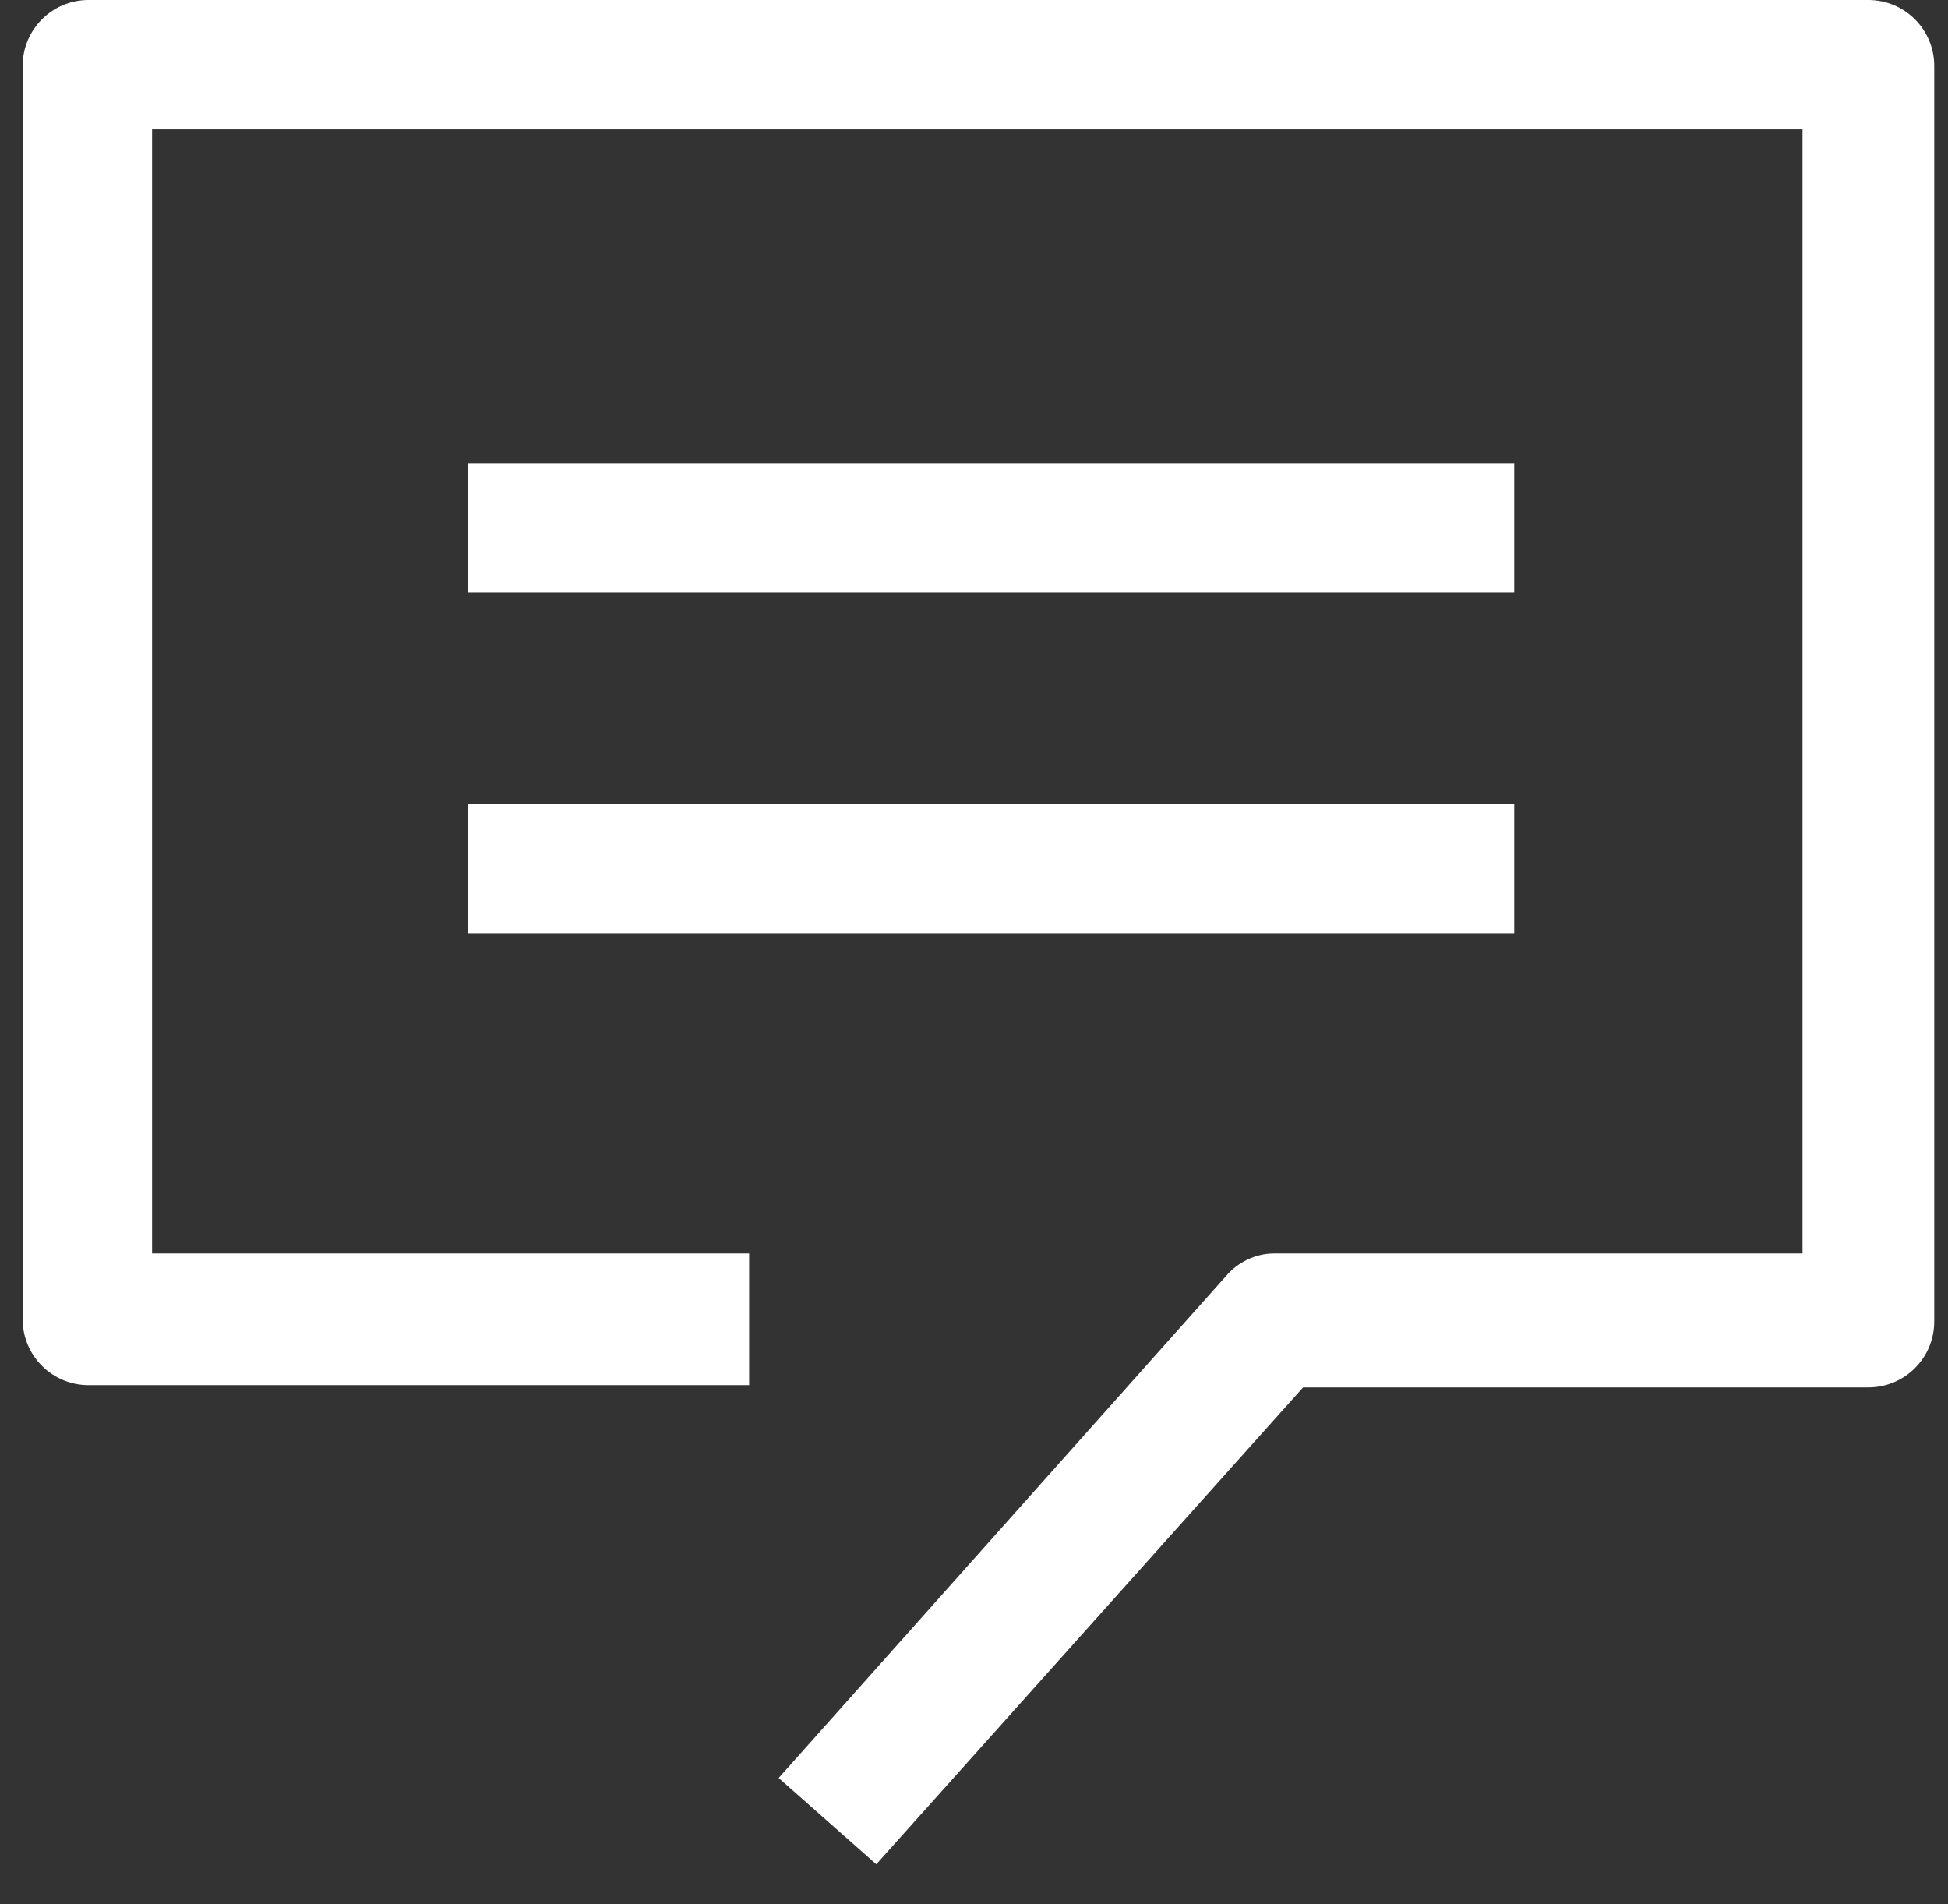 <svg width="44" height="43" viewBox="0 0 44 43" fill="none" xmlns="http://www.w3.org/2000/svg">
<rect x="0" y="0" width="44" height="43" fill="#333333" stroke="none"/>
<path d="M19.793 42.1L17.588 40.151L27.69 28.819C27.946 28.511 28.356 28.306 28.766 28.306H40.714V2.923H3.435V28.306H16.921V31.28H1.999C1.178 31.28 0.512 30.613 0.512 29.793V1.487C0.512 0.667 1.178 0 1.999 0H42.202C43.022 0 43.689 0.667 43.689 1.487V29.844C43.689 30.665 43.022 31.331 42.202 31.331H29.433L19.793 42.1Z" fill="white"/>
<path d="M34.202 10.461H10.562V13.384H34.202V10.461Z" fill="white"/>
<path d="M34.202 18.152H10.562V21.075H34.202V18.152Z" fill="white"/>
</svg>
